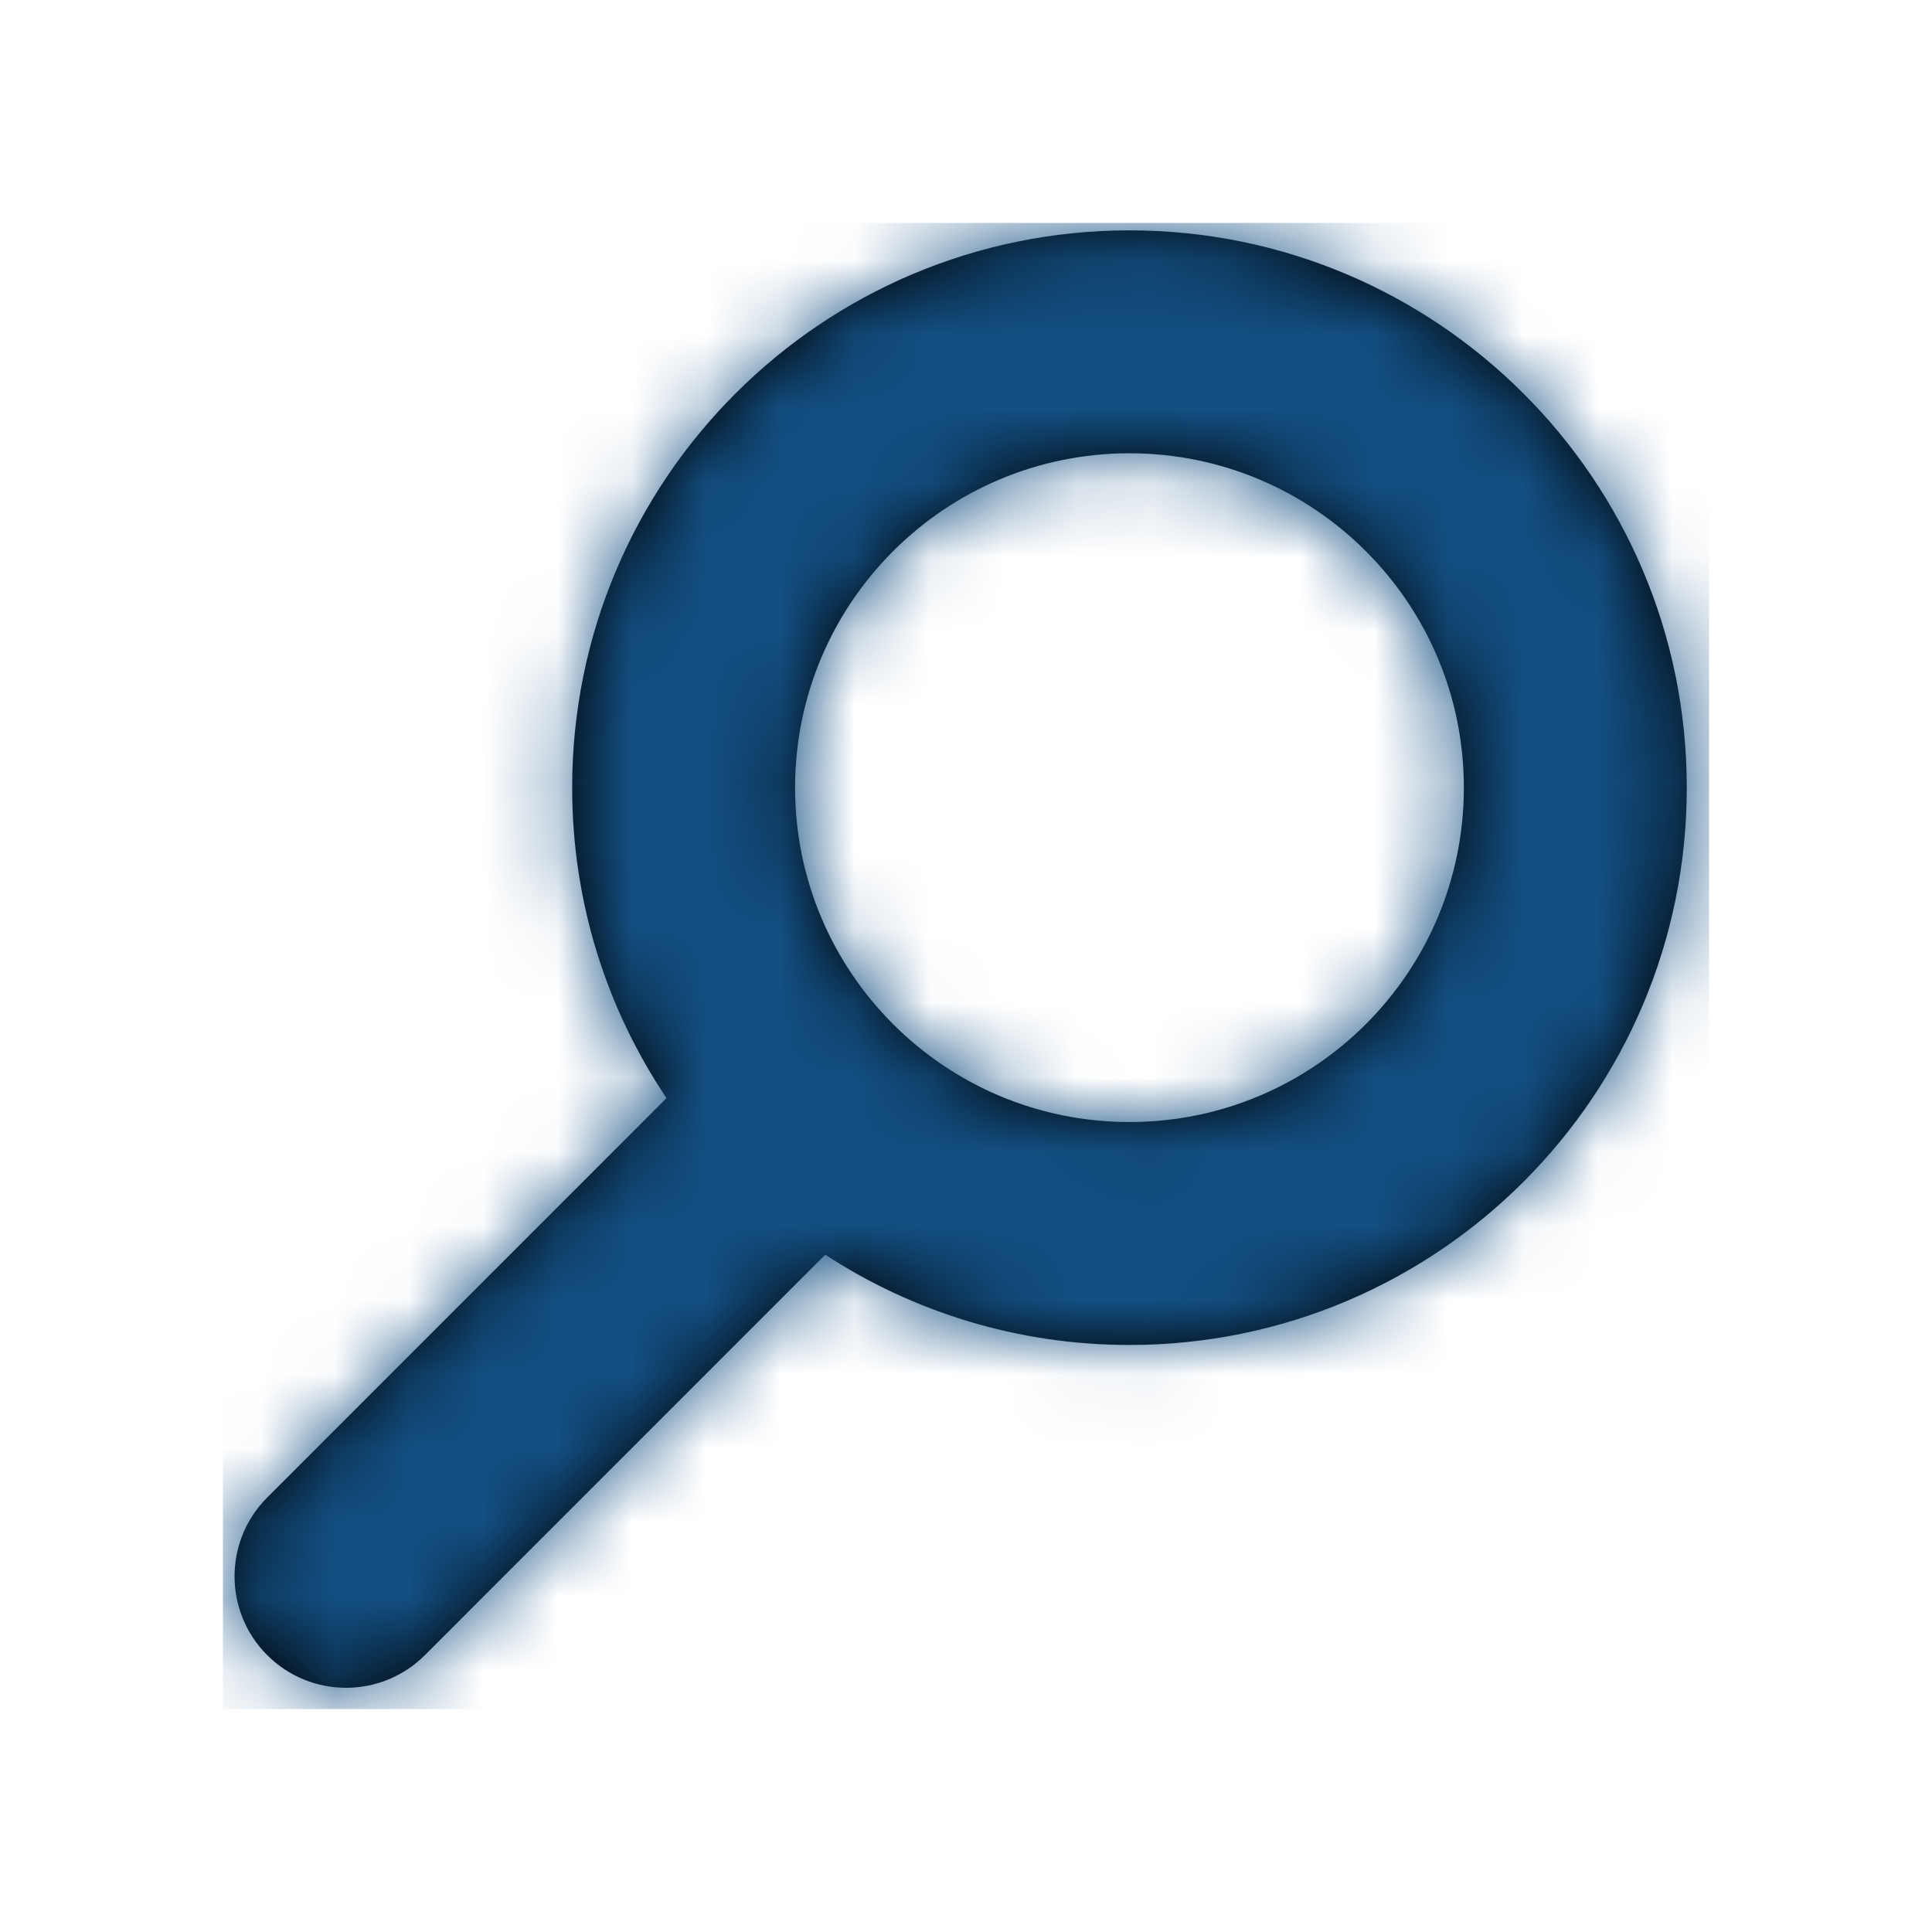 <?xml version="1.0" encoding="UTF-8"?>
<svg width="26px" height="26px" viewBox="0 0 26 26" version="1.1" xmlns="http://www.w3.org/2000/svg" xmlns:xlink="http://www.w3.org/1999/xlink">
    <title>Search Sallie Mae dot com</title>
    <defs>
        <path d="M12.2,0.1 C16.342,0.1 19.7,3.458 19.7,7.6 C19.7,11.742 16.342,15.1 12.2,15.1 C10.689,15.1 9.283,14.653 8.106,13.885 L2.718,19.274 C2.132,19.86 1.182,19.86 0.596,19.274 C0.01,18.688 0.01,17.738 0.596,17.153 L5.97,11.778 C5.168,10.584 4.7,9.147 4.7,7.6 C4.7,3.458 8.058,0.1 12.2,0.1 Z M12.2,3.1 C9.715,3.1 7.7,5.115 7.7,7.6 C7.7,10.085 9.715,12.1 12.2,12.1 C14.685,12.1 16.7,10.085 16.7,7.6 C16.7,5.115 14.685,3.1 12.2,3.1 Z" id="path-1"></path>
    </defs>
    <g id="icon-search" stroke="none" stroke-width="1" fill="none" fill-rule="evenodd">
        <g id="icons/system/search-default" transform="translate(3, 3)">
            <rect id="Rectangle" fill="#EEEEEE" fill-rule="evenodd" opacity="0" x="0" y="0" width="20" height="20"></rect>
            <mask id="mask-2" fill="white">
                <use xlink:href="#path-1"></use>
            </mask>
            <use id="Combined-Shape" fill="#000000" fill-rule="nonzero" xlink:href="#path-1"></use>
            <g id="color/blue/dark" mask="url(#mask-2)" fill="#134F82" fill-rule="evenodd">
                <rect id="Rectangle-Copy-20" x="0" y="0" width="20" height="20"></rect>
            </g>
        </g>
    </g>
</svg>